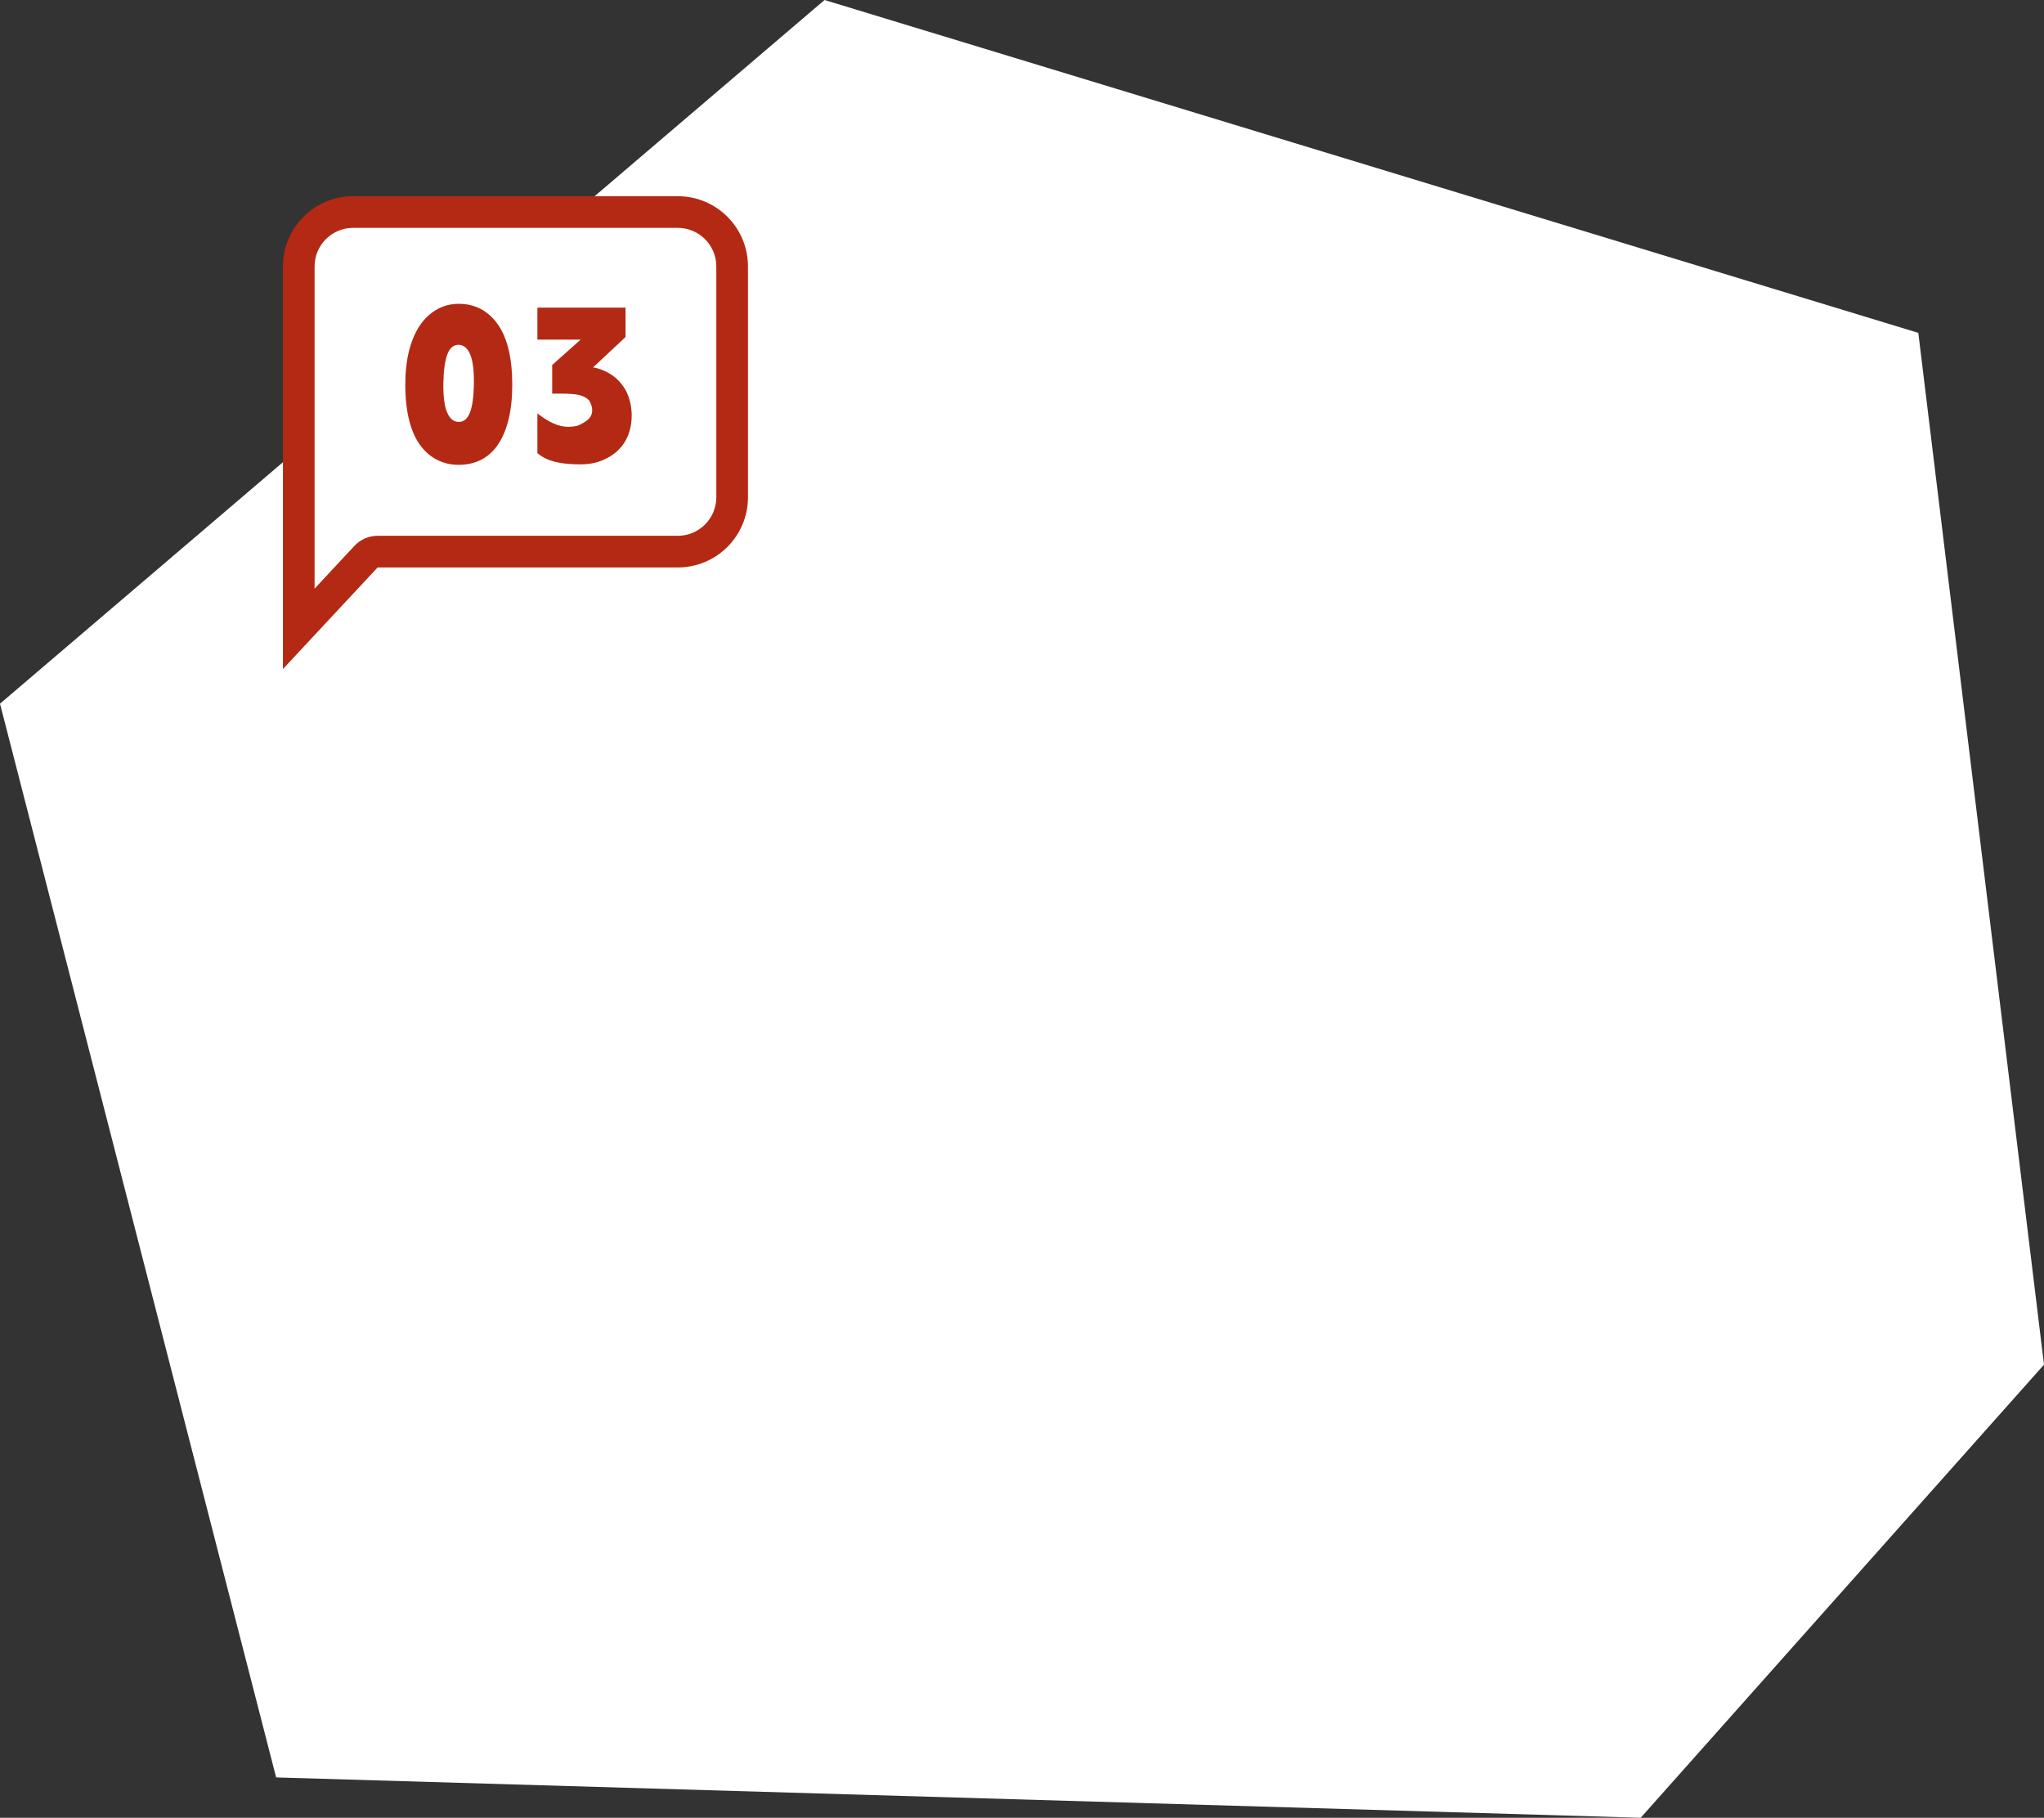 <?xml version="1.0" encoding="UTF-8"?><svg id="_圖層_1" xmlns="http://www.w3.org/2000/svg" xmlns:xlink="http://www.w3.org/1999/xlink" viewBox="0 0 258.41 229.75"><rect x="0" y="0" width="258.41" height="229.75" fill="#333333" stroke="none"/><defs><clipPath id="clippath"><rect x="35.77" y="24.8" width="58.78" height="59.76" style="fill:none;"/></clipPath></defs><polygon points="104.24 0 0 88.94 34.91 224.65 207.42 229.75 258.41 172.48 242.52 42.07 104.24 0" style="fill:#fff;"/><g style="clip-path:url(#clippath); fill:none;"><path d="m37.77,33.67c0-3.79,3.08-6.87,6.87-6.87h41.05c3.79,0,6.87,3.08,6.87,6.87v29.18c0,3.79-3.08,6.87-6.87,6.87h-37.95c-.55,0-1.08.23-1.46.64l-8.51,9.12v-45.81Z" style="fill:#fff;"/><path d="m85.69,28.8c2.68,0,4.87,2.18,4.87,4.87v29.18c0,2.68-2.18,4.87-4.87,4.87h-37.95c-1.11,0-2.17.46-2.93,1.27l-5.04,5.41v-40.73c0-2.68,2.18-4.87,4.87-4.87h41.05Zm0-4h-41.05c-4.9,0-8.87,3.97-8.87,8.87v50.89l11.97-12.84h37.95c4.9,0,8.87-3.97,8.87-8.87v-29.18c0-4.9-3.97-8.87-8.87-8.87" style="fill:#b42913;"/><path d="m58,38.4c1.04,0,1.97.22,2.81.67.84.45,1.55,1.1,2.15,1.96.6.86,1.05,1.93,1.35,3.2.3,1.27.45,2.73.45,4.36,0,1.73-.16,3.24-.49,4.51-.32,1.27-.78,2.33-1.37,3.17-.59.84-1.31,1.47-2.14,1.87-.83.41-1.75.61-2.76.61s-1.87-.2-2.7-.61c-.83-.41-1.54-1.02-2.15-1.83-.61-.82-1.08-1.87-1.41-3.15-.33-1.28-.5-2.8-.5-4.57,0-1.57.16-2.99.47-4.24.32-1.26.77-2.32,1.36-3.2.59-.88,1.31-1.55,2.15-2.03.84-.48,1.77-.72,2.77-.72m0,14.93c.63,0,1.11-.39,1.42-1.18s.48-2.02.5-3.71c.02-1.65-.14-2.88-.48-3.67-.34-.79-.83-1.19-1.46-1.19s-1.12.4-1.42,1.22c-.3.81-.47,2.03-.5,3.65-.02,1.72.15,2.96.5,3.73.35.77.83,1.15,1.45,1.15" style="fill:#b42913;"/><path d="m79.18,49.46c.45.96.68,1.97.68,3.04,0,1.25-.27,2.32-.8,3.23-.53.92-1.3,1.64-2.29,2.16-.96.53-2.08.8-3.38.8s-2.33-.1-3.21-.32c-.88-.21-1.62-.58-2.24-1.09v-5.03c.7.55,1.37.97,2.01,1.26.64.29,1.28.44,1.91.44.34,0,.7-.04,1.09-.12.58-.23,1.05-.5,1.4-.81.35-.32.52-.71.52-1.18,0-.37-.13-.78-.39-1.24-.34-.33-.75-.55-1.24-.67-.49-.12-1.3-.18-2.43-.18h-1v-3.62l3.6-3.21h-5.47v-4.04h11.14v3.72l-4.11,3.84c.29.03.64.12,1.04.27.41.15.81.35,1.22.61.78.49,1.43,1.2,1.95,2.14" style="fill:#b42913;"/></g></svg>